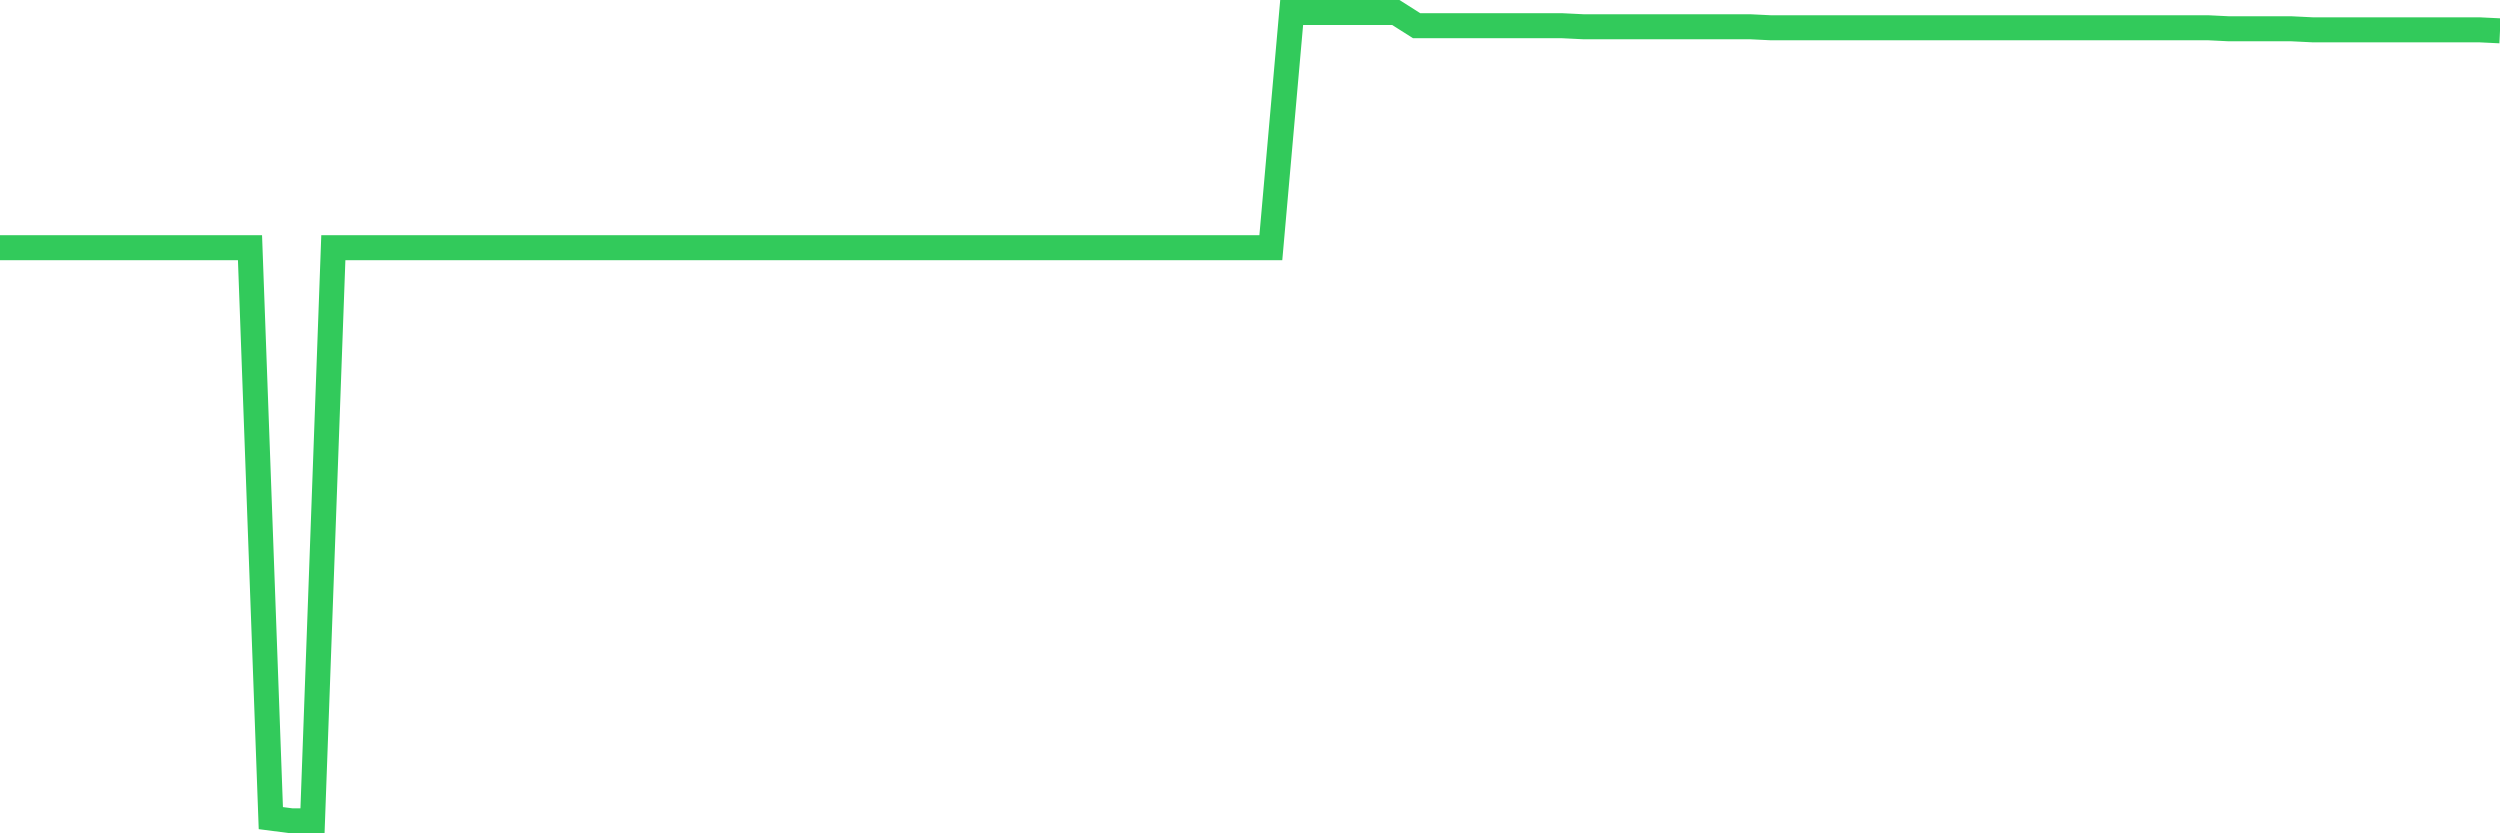 <svg
  xmlns="http://www.w3.org/2000/svg"
  xmlns:xlink="http://www.w3.org/1999/xlink"
  width="120"
  height="40"
  viewBox="0 0 120 40"
  preserveAspectRatio="none"
>
  <polyline
    points="0,11.891 1,11.891 2,11.891 3,11.891 4,11.891 5,11.891 6,11.891 7,11.891 8,11.891 9,11.891 10,11.891 11,11.891 12,11.891 13,39.27 14,39.4 15,39.4 16,11.891 17,11.891 18,11.891 19,11.891 20,11.891 21,11.891 22,11.891 23,11.891 24,11.891 25,11.891 26,11.891 27,11.891 28,11.891 29,11.891 30,11.891 31,11.891 32,11.891 33,11.891 34,11.891 35,11.891 36,11.891 37,11.891 38,11.891 39,11.891 40,11.891 41,11.891 42,11.891 43,11.891 44,11.891 45,11.891 46,11.891 47,11.891 48,11.891 49,11.891 50,11.891 51,11.891 52,11.891 53,11.891 54,11.891 55,11.891 56,11.891 57,11.891 58,11.891 59,11.891 60,11.891 61,11.891 62,0.6 63,0.6 64,0.6 65,0.6 66,0.6 67,0.6 68,1.235 69,1.235 70,1.235 71,1.235 72,1.235 73,1.235 74,1.235 75,1.235 76,1.284 77,1.284 78,1.284 79,1.284 80,1.284 81,1.284 82,1.284 83,1.284 84,1.284 85,1.333 86,1.333 87,1.333 88,1.333 89,1.333 90,1.333 91,1.333 92,1.333 93,1.333 94,1.333 95,1.333 96,1.333 97,1.333 98,1.333 99,1.333 100,1.333 101,1.333 102,1.333 103,1.333 104,1.333 105,1.333 106,1.333 107,1.382 108,1.382 109,1.382 110,1.382 111,1.431 112,1.431 113,1.431 114,1.431 115,1.431 116,1.431 117,1.431 118,1.431 119,1.431 120,1.48"
    fill="none"
    stroke="#32ca5b"
    stroke-width="1.2"
  >
  </polyline>
</svg>